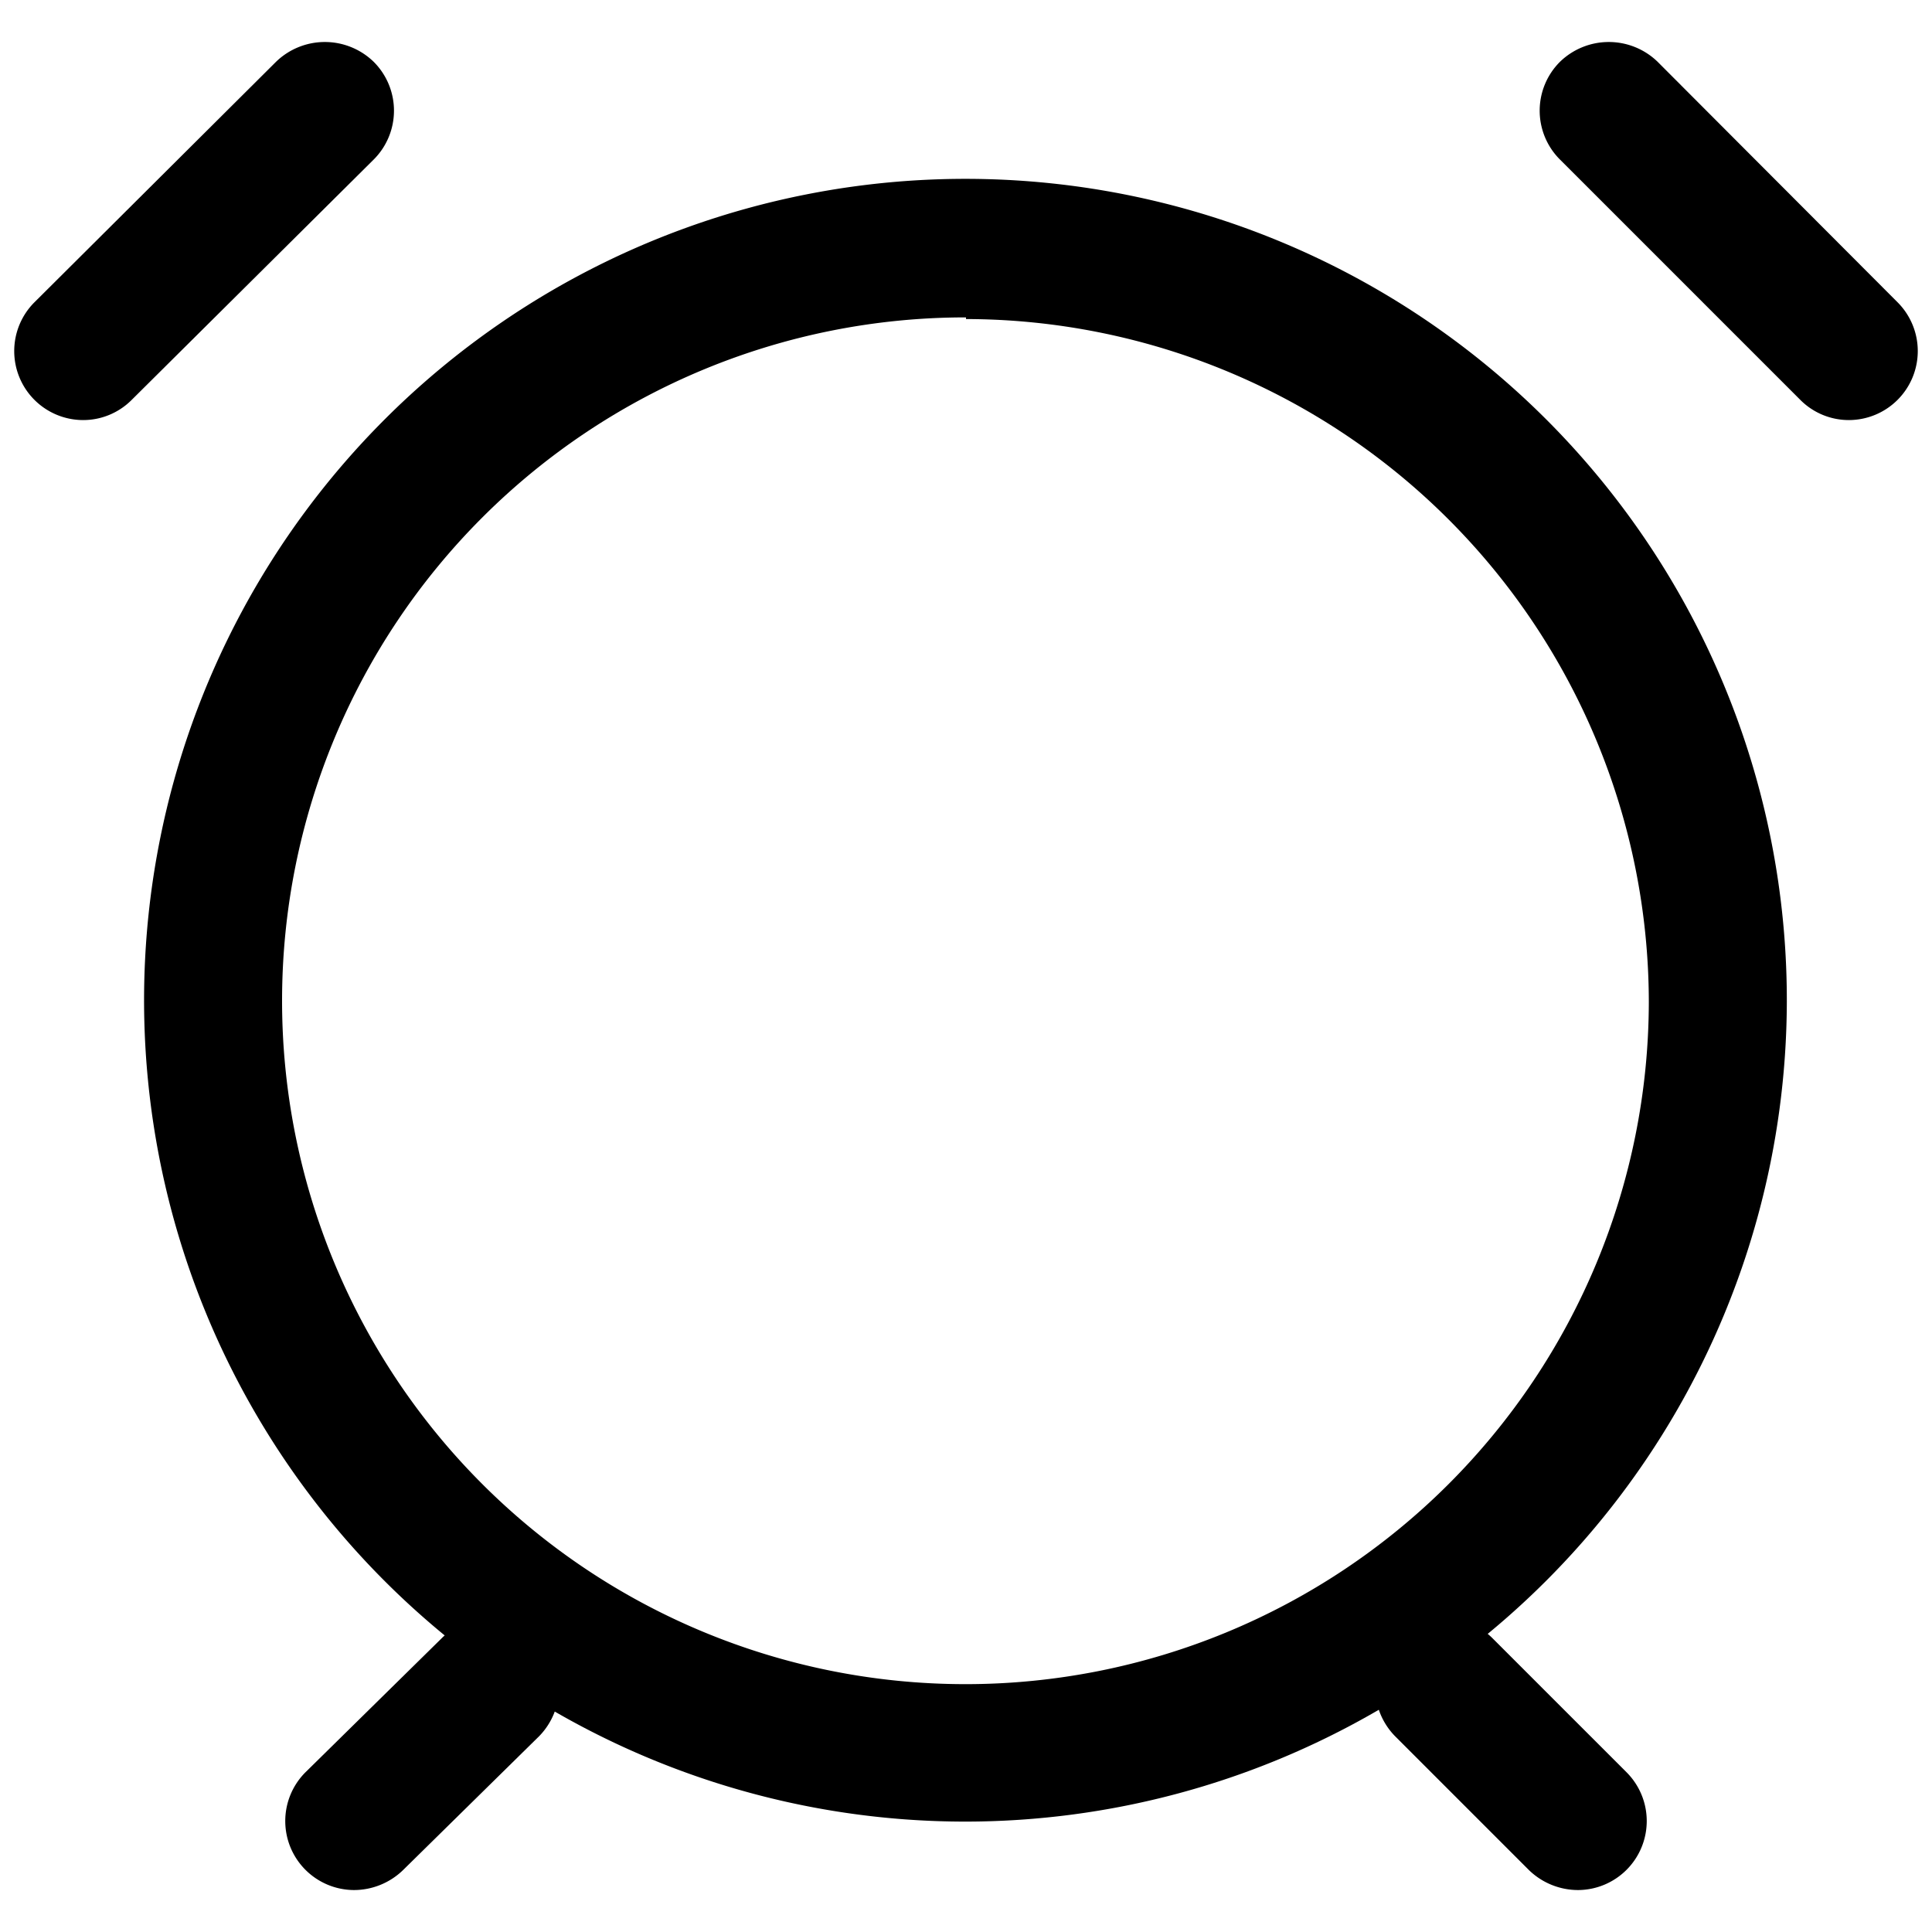 <?xml version="1.0" ?><!-- Uploaded to: SVG Repo, www.svgrepo.com, Generator: SVG Repo Mixer Tools -->
<svg fill="#000000" width="800px" height="800px" viewBox="0 0 35 35" data-name="Layer 2" id="Layer_2" xmlns="http://www.w3.org/2000/svg"><path d="M17.5,33A14.88,14.88,0,1,1,32.37,18.15,14.89,14.89,0,0,1,17.5,33Zm0-27.25A12.38,12.38,0,1,0,29.87,18.15,12.39,12.39,0,0,0,17.5,5.78Z"/><path d="M33.5,7.61a1.24,1.24,0,0,1-.88-.36L28.26,2.89a1.25,1.25,0,0,1,0-1.77,1.27,1.27,0,0,1,1.77,0l4.35,4.36a1.25,1.25,0,0,1-.88,2.13Z"/><path d="M1.5,7.61A1.25,1.25,0,0,1,.62,5.48L5,1.12a1.27,1.27,0,0,1,1.77,0,1.25,1.25,0,0,1,0,1.77L2.38,7.25A1.24,1.24,0,0,1,1.5,7.61Z"/><path d="M28.59,34.24a1.28,1.28,0,0,1-.89-.36l-2.43-2.43a1.27,1.27,0,0,1,0-1.77,1.25,1.25,0,0,1,1.77,0l2.43,2.43a1.25,1.25,0,0,1-.88,2.13Z"/><path d="M6.41,34.24a1.25,1.25,0,0,1-.88-2.13L8,29.68a1.25,1.25,0,0,1,1.77,0,1.27,1.27,0,0,1,0,1.77L7.3,33.88A1.28,1.28,0,0,1,6.41,34.24Z"/></svg>